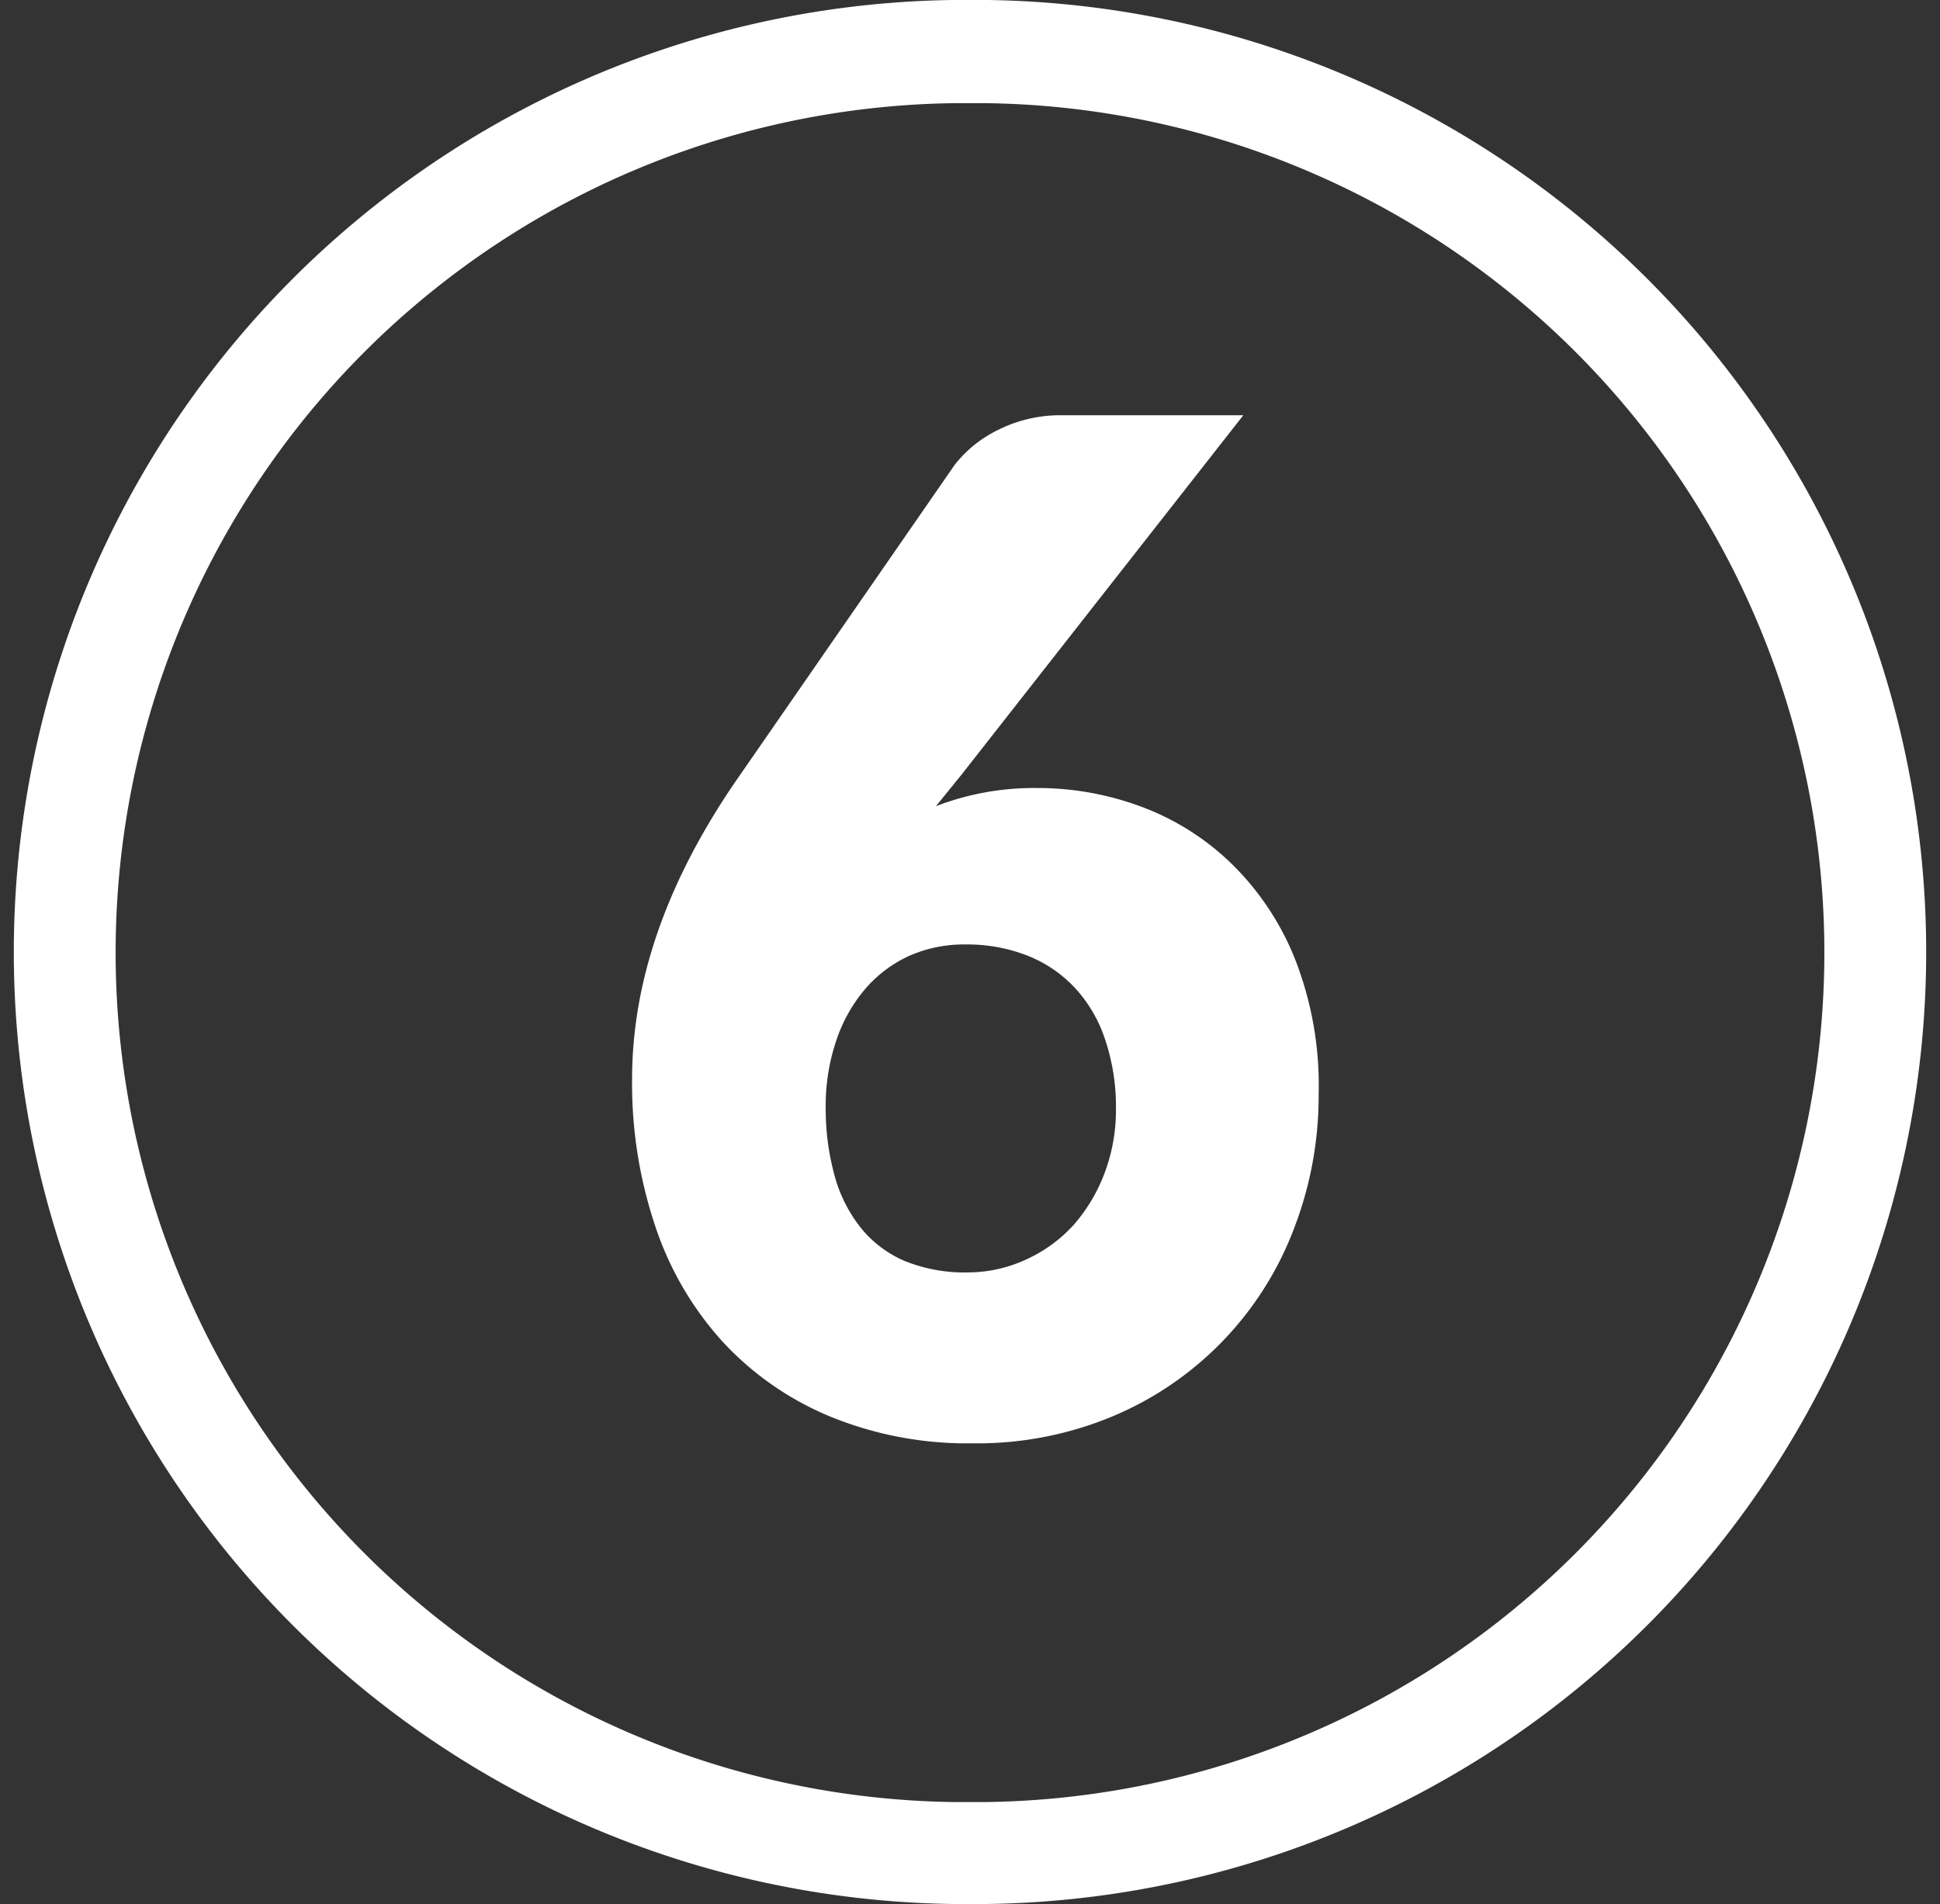 <svg xmlns="http://www.w3.org/2000/svg" viewBox="0 0 93.98 92.25"><rect x="0" y="0" width="93.98" height="92.25" fill="#333333" stroke="none"/><defs><style>.cls-1{fill:#fff;}</style></defs><g id="Layer_2" data-name="Layer 2"><g id="Layer_1-2" data-name="Layer 1"><path class="cls-1" d="M47.86,92.25H46.12A46.13,46.13,0,0,1,46.12,0h1.74a46.13,46.13,0,0,1,0,92.25ZM46.12,5a41.16,41.16,0,0,0,0,82.31h1.74A41.16,41.16,0,0,0,47.86,5Z"/><path class="cls-1" d="M45.34,39.06a13.25,13.25,0,0,1,4.94-.88,14.39,14.39,0,0,1,4.94.88,12.52,12.52,0,0,1,4.36,2.71,13.4,13.4,0,0,1,3.12,4.61A16.74,16.74,0,0,1,63.88,53a17.91,17.91,0,0,1-1.2,6.54A16,16,0,0,1,54,68.58a17,17,0,0,1-6.86,1.35,17.51,17.51,0,0,1-6.93-1.3A14.79,14.79,0,0,1,35,65a15.65,15.65,0,0,1-3.25-5.57,21.73,21.73,0,0,1-1.13-7.14q0-7.28,5.25-14.77l10.38-15a6,6,0,0,1,2.1-1.69,6.71,6.71,0,0,1,3.15-.71h8.73L46.55,37.57Zm1.59,22.59A6.75,6.75,0,0,0,49.76,61,7,7,0,0,0,52,59.36a8.12,8.12,0,0,0,1.5-2.5,8.62,8.62,0,0,0,.56-3.13,10.16,10.16,0,0,0-.53-3.38,6.82,6.82,0,0,0-1.47-2.5,6.32,6.32,0,0,0-2.29-1.55,8,8,0,0,0-3-.54,6.55,6.55,0,0,0-2.72.55,6.2,6.2,0,0,0-2.14,1.61,7.51,7.51,0,0,0-1.4,2.5A9.86,9.86,0,0,0,40,53.7,12.21,12.21,0,0,0,40.44,57a7,7,0,0,0,1.27,2.5,5.5,5.5,0,0,0,2.15,1.61A7.76,7.76,0,0,0,46.93,61.65Z"/></g></g></svg>